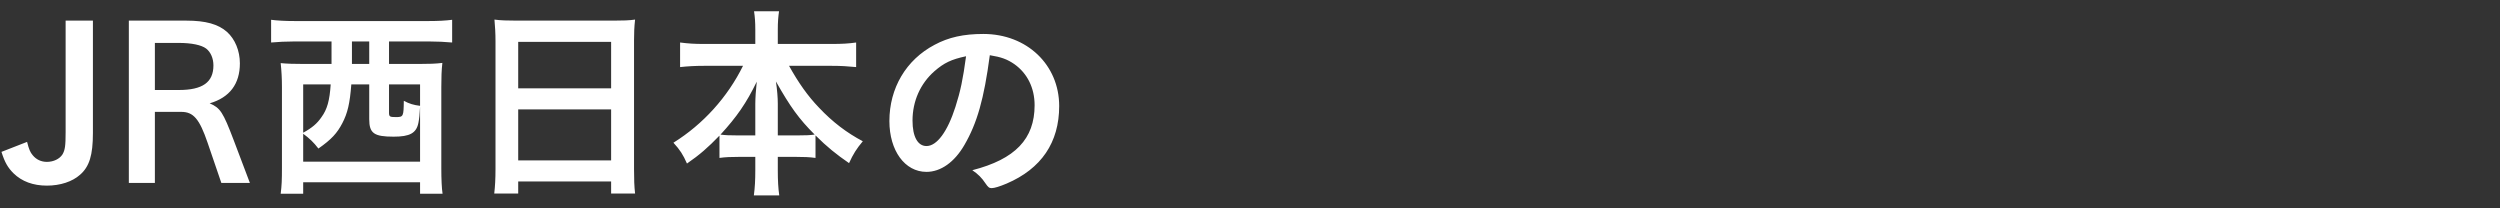 <svg width="480" height="40" viewBox="0 0 480 40" fill="none" xmlns="http://www.w3.org/2000/svg">
<rect x="0" y="0" width="480" height="40" fill="#333333" stroke="none"/>
<path d="M17.84 3.96V25.52C17.84 29.8 17.16 32 15.36 33.56C13.88 34.88 11.56 35.64 9 35.64C6.36 35.64 4.2 34.84 2.6 33.28C1.52 32.2 0.92 31.2 0.28 29.16L5.2 27.24C5.56 28.68 5.8 29.24 6.28 29.8C6.96 30.64 7.92 31.08 9 31.08C10.28 31.08 11.44 30.52 12 29.64C12.48 28.8 12.6 28.04 12.6 25.32V3.96H17.84ZM24.737 3.96H35.777C39.497 3.96 41.897 4.64 43.577 6.12C45.137 7.52 46.057 9.76 46.057 12.16C46.057 16.12 44.097 18.72 40.257 19.84C42.297 20.72 42.817 21.52 44.857 26.88L47.977 35.12H42.497L39.857 27.4C38.297 22.84 37.137 21.48 34.817 21.48H29.737V35.12H24.737V3.96ZM29.737 17.28H34.337C38.897 17.28 40.977 15.8 40.977 12.56C40.977 11.2 40.457 10 39.577 9.32C38.657 8.64 36.817 8.24 34.297 8.24H29.737V17.28ZM63.653 7.96H56.532C54.972 7.96 53.373 8.04 52.053 8.16V3.8C53.252 3.96 54.773 4.04 56.612 4.04H82.293C84.132 4.04 85.612 3.96 86.812 3.8V8.16C85.453 8.04 83.972 7.96 82.373 7.96H74.692V12.28H80.412C82.332 12.28 83.653 12.24 84.933 12.08C84.772 13.56 84.733 14.84 84.733 16.72V32.32C84.733 34.4 84.812 36.16 84.972 37.2H80.653V35H58.212V37.2H53.892C54.093 35.6 54.133 34.52 54.133 32.28V16.72C54.133 15.08 54.053 13.64 53.892 12.12C55.093 12.24 56.532 12.28 58.413 12.28H63.653C63.653 11.2 63.653 10.72 63.653 9.84V7.96ZM67.573 7.96V10.08C67.573 10.6 67.573 11.04 67.573 12.28H70.892V7.96H67.573ZM63.492 16.2H58.212V25.48C59.892 24.56 60.892 23.72 61.733 22.48C62.812 21 63.292 19.32 63.492 16.2ZM70.892 16.2H67.453C67.172 19.88 66.733 21.72 65.733 23.64C64.733 25.56 63.653 26.76 61.133 28.52C60.212 27.32 59.413 26.56 58.212 25.68V31.04H80.653V20.52C80.573 21.96 80.493 22.8 80.332 23.6C79.933 25.56 78.692 26.24 75.573 26.24C71.812 26.24 70.892 25.6 70.892 22.88V16.2ZM74.692 16.2V21.64C74.692 22.4 74.853 22.48 76.013 22.48C77.453 22.48 77.493 22.36 77.532 19.36C78.612 19.92 79.373 20.16 80.653 20.32V16.2H74.692ZM95.135 32.48V7.88C95.135 6.4 95.055 5.04 94.935 3.76C96.095 3.92 97.375 3.96 99.215 3.96H117.815C119.655 3.96 120.815 3.92 121.935 3.76C121.775 5.2 121.735 6.36 121.735 7.72V32.48C121.735 34.44 121.775 35.72 121.935 37.16H117.335V34.84H99.495V37.16H94.895C95.055 35.76 95.135 34.32 95.135 32.48ZM99.495 8.04V16.96H117.335V8.04H99.495ZM99.495 21V30.8H117.335V21H99.495ZM142.658 12.64H135.138C133.498 12.64 132.058 12.72 130.578 12.88V8.16C132.138 8.36 133.298 8.44 135.138 8.44H145.018V5.72C145.018 4.2 144.938 3.28 144.778 2.16H149.578C149.418 3.24 149.338 4.24 149.338 5.68V8.44H159.738C161.658 8.44 163.018 8.36 164.378 8.16V12.88C162.738 12.72 161.458 12.64 159.738 12.64H151.498C153.298 15.88 155.098 18.44 157.258 20.68C159.858 23.44 162.618 25.52 165.658 27.12C164.458 28.56 163.818 29.56 163.018 31.32C160.578 29.64 158.778 28.2 156.578 26V30.32C155.418 30.16 154.338 30.12 152.738 30.12H149.338V32.76C149.338 34.6 149.418 36.16 149.618 37.52H144.738C144.938 36.08 145.018 34.56 145.018 32.72V30.12H141.978C140.338 30.12 139.298 30.16 138.138 30.32V26.04C135.938 28.32 134.338 29.72 131.898 31.4C131.138 29.68 130.578 28.8 129.298 27.4C135.018 23.84 139.698 18.64 142.658 12.64ZM149.338 26H153.018C154.818 26 155.458 25.96 156.418 25.84C153.378 22.8 151.738 20.52 148.978 15.64C149.218 17.24 149.338 18.8 149.338 19.92V26ZM145.018 26V19.96C145.018 18.8 145.138 17.2 145.298 15.68C143.298 19.8 141.458 22.44 138.338 25.84C139.258 25.96 139.938 26 141.778 26H145.018ZM190.044 10.6C188.924 19.04 187.604 23.64 185.164 27.84C183.244 31.16 180.604 33 177.884 33C173.724 33 170.764 28.92 170.764 23.24C170.764 16.92 173.964 11.48 179.444 8.6C182.124 7.16 185.004 6.52 188.804 6.52C197.164 6.52 203.364 12.44 203.364 20.36C203.364 27.36 199.924 32.4 193.284 35.24C191.964 35.8 190.924 36.12 190.404 36.12C189.924 36.12 189.724 35.96 189.204 35.2C188.524 34.16 187.764 33.4 186.684 32.68C194.924 30.56 198.644 26.68 198.644 20.2C198.644 16.88 197.244 14.08 194.764 12.32C193.364 11.36 192.244 10.96 190.044 10.6ZM185.484 10.8C182.644 11.4 181.244 12.08 179.404 13.68C176.724 16.04 175.204 19.4 175.204 23.16C175.204 26.24 176.204 28.04 177.884 28.04C179.884 28.04 181.924 25.28 183.444 20.52C184.404 17.52 184.884 15.24 185.484 10.8Z" fill="white"/>
</svg>
